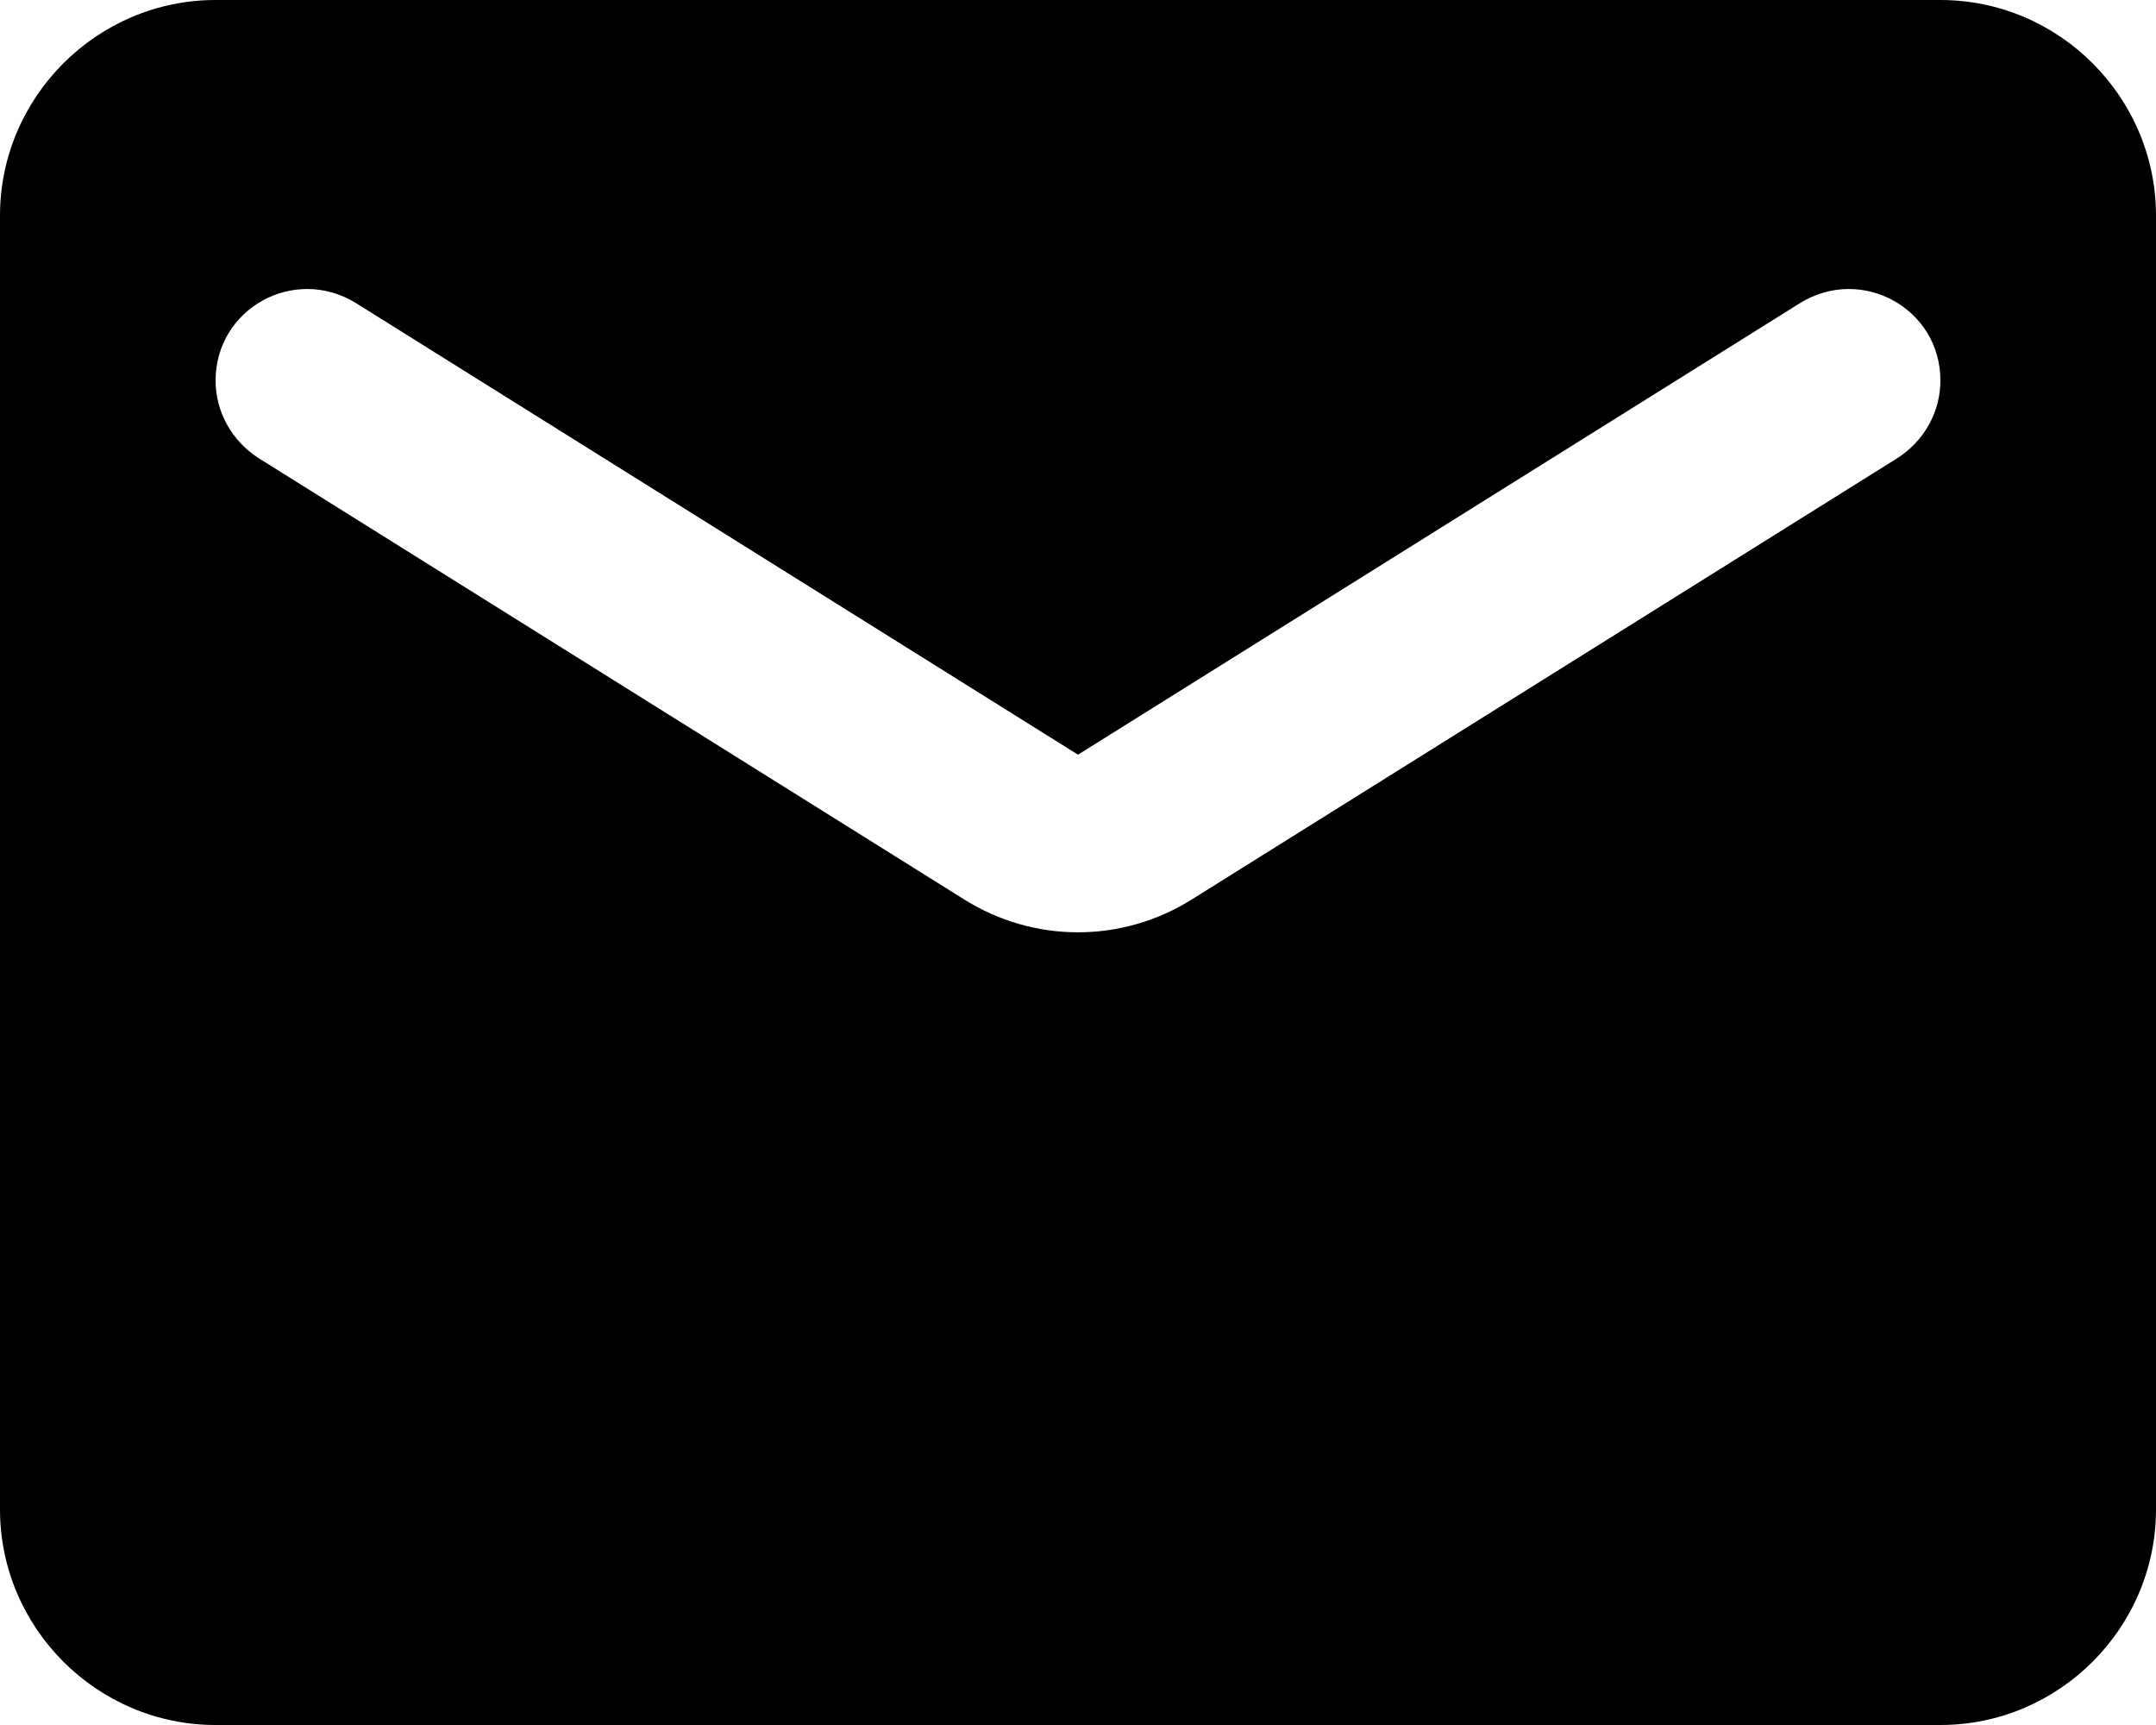 <svg width="20" height="16" viewBox="0 0 20 16" fill="none" xmlns="http://www.w3.org/2000/svg">
<path d="M18 0H2C0.9 0 0 0.9 0 2V14C0 15.1 0.9 16 2 16H18C19.1 16 20 15.1 20 14V2C20 0.9 19.1 0 18 0ZM17.6 4.25L11.06 8.34C10.41 8.75 9.59 8.75 8.94 8.34L2.4 4.25C2.15 4.09 2 3.82 2 3.53C2 2.86 2.73 2.46 3.3 2.81L10 7L16.7 2.81C17.27 2.46 18 2.86 18 3.53C18 3.82 17.85 4.09 17.6 4.25Z" fill="black"/>
</svg>

